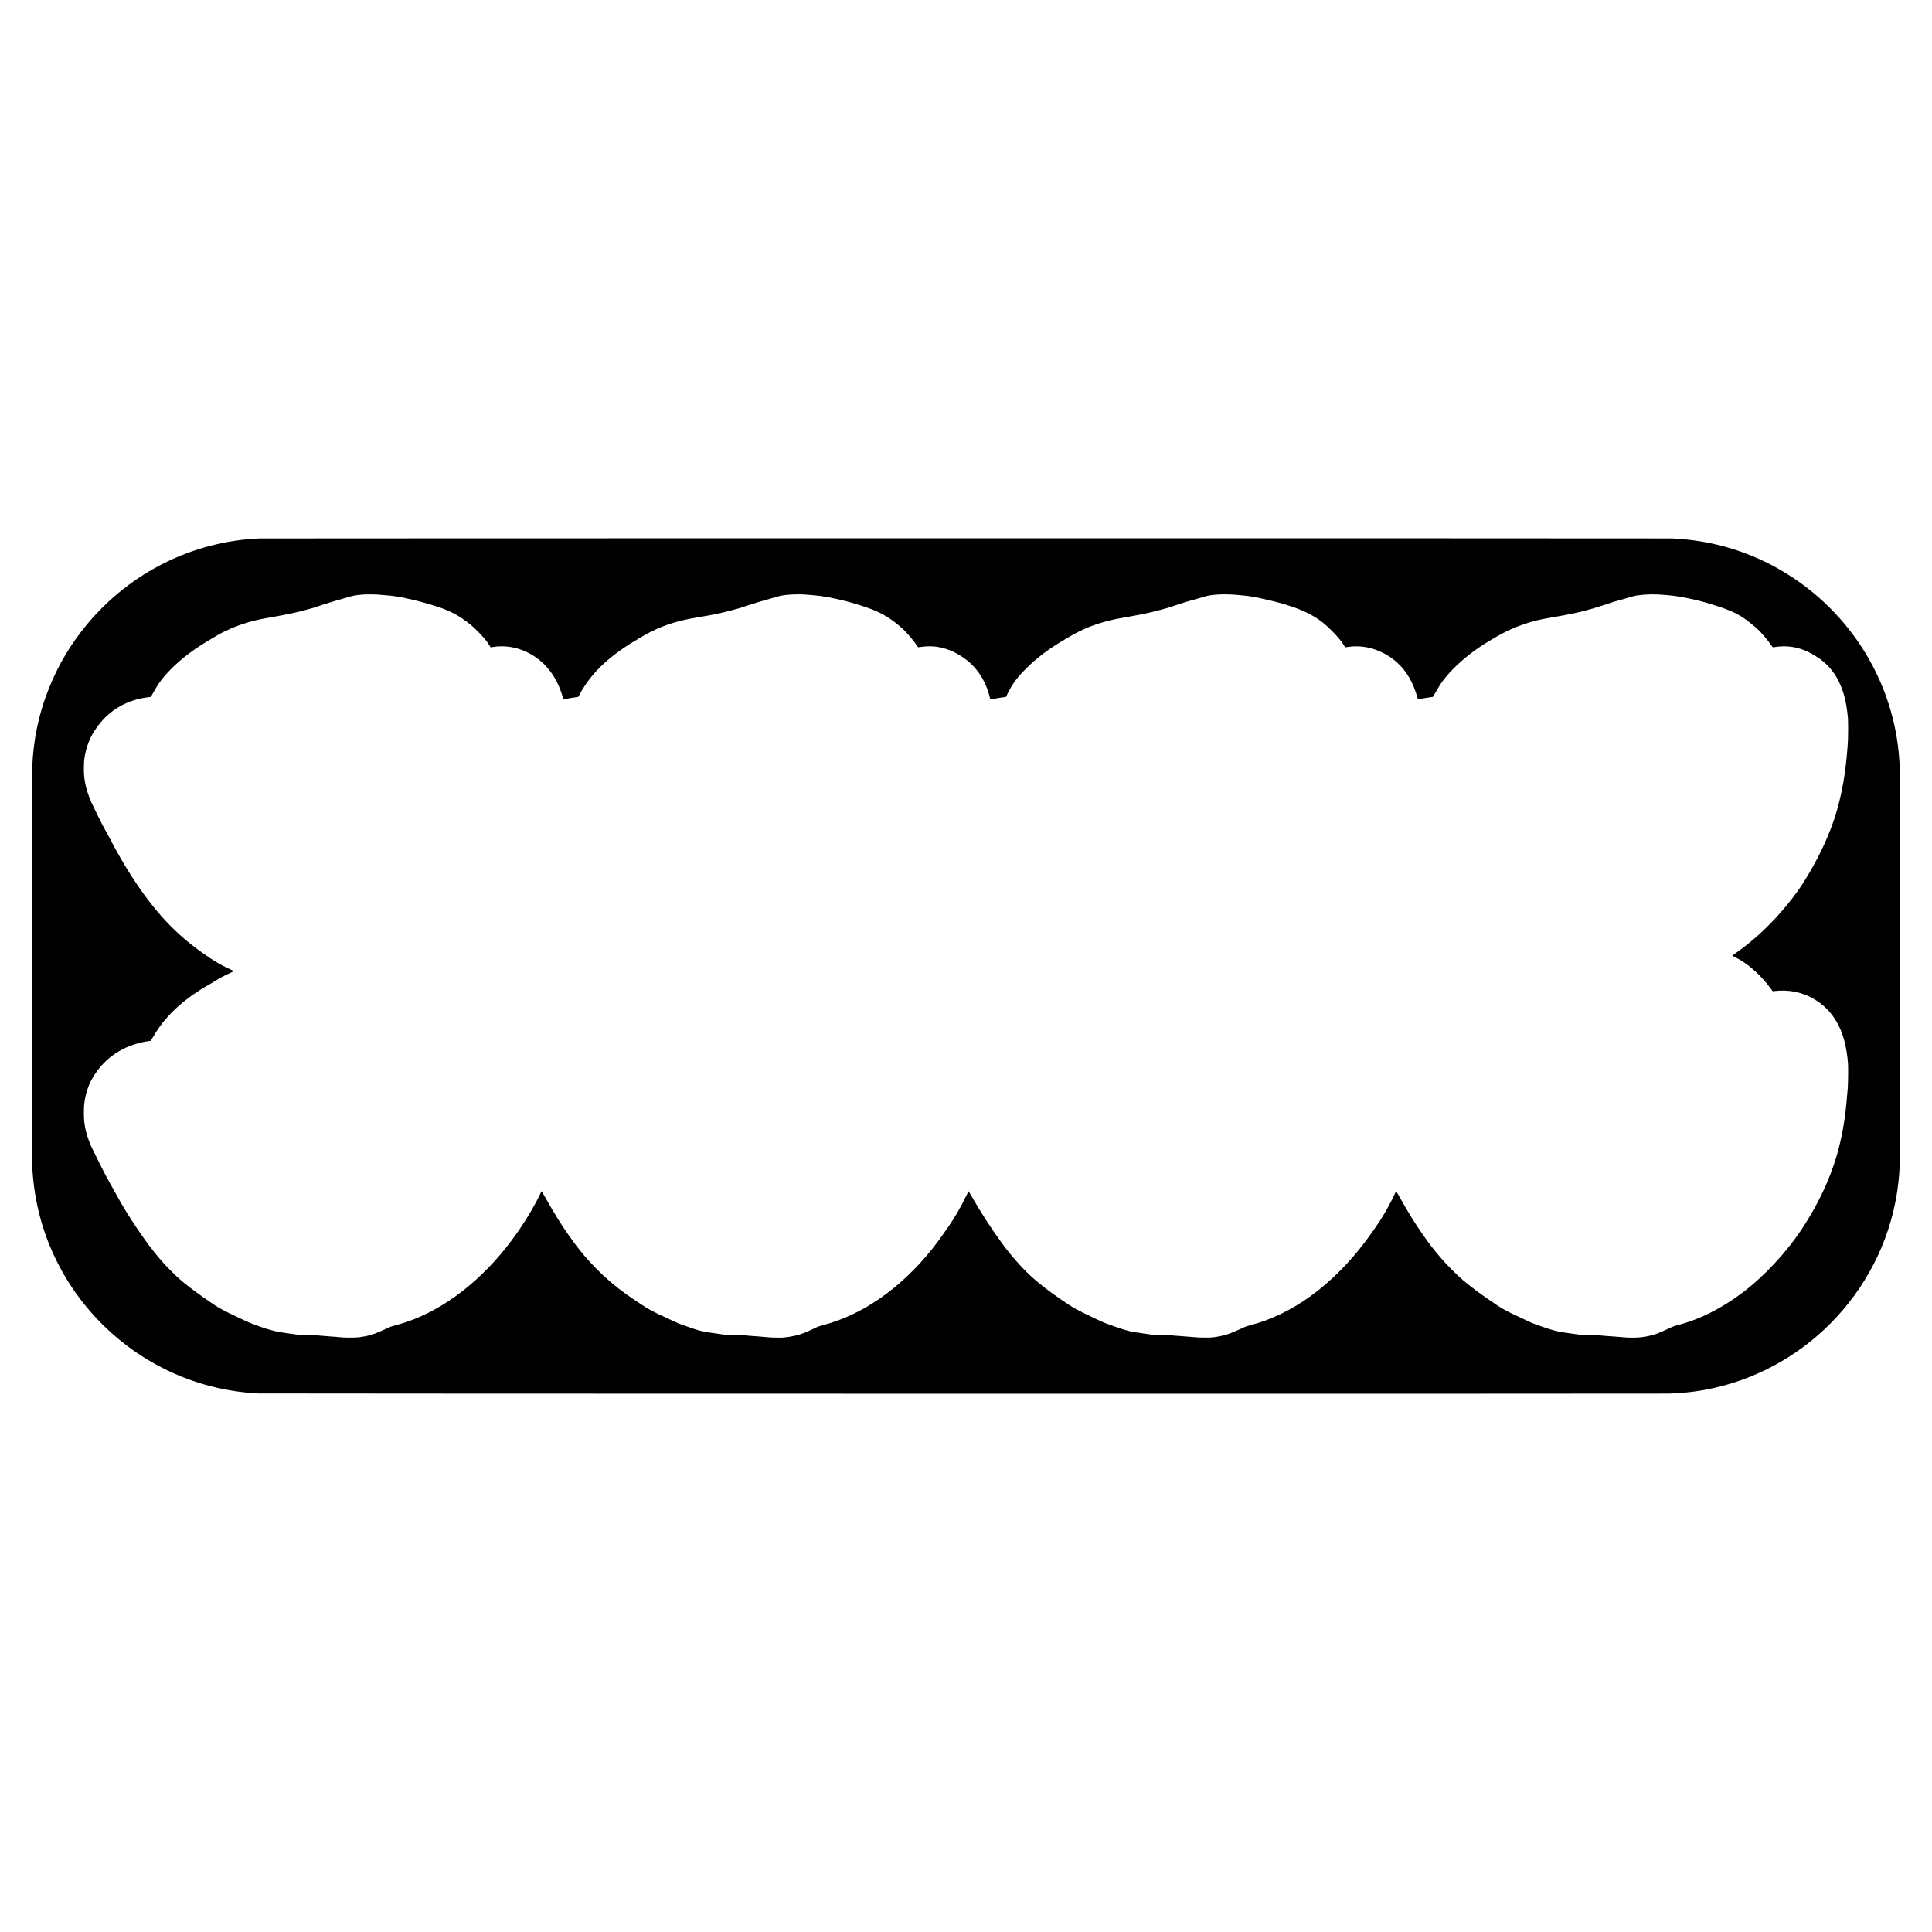 <?xml version="1.0" encoding="UTF-8" standalone="yes"?>
<svg version="1.0" xmlns="http://www.w3.org/2000/svg" width="3000mm" height="3000mm" viewBox="0 0 11339 11339" preserveAspectRatio="xMidYMid meet">
  <g transform="translate(0,11339) scale(0.1,-0.1)" fill="#000000" stroke="none">
    <path d="M15230 81789 c-3913 -169 -7566 -1984 -10104 -5019 -948 -1133 -1700
-2392 -2251 -3765 -605 -1506 -927 -3045 -985 -4700 -17 -463 -8 -23277 8
-23505 7 -91 19 -253 28 -360 302 -3832 2192 -7375 5229 -9801 1885 -1506
4128 -2499 6491 -2873 469 -75 853 -116 1474 -158 239 -16 82298 -24 82820 -8
943 29 1752 129 2640 326 2039 453 3986 1386 5641 2705 2271 1810 3932 4281
4734 7044 305 1050 480 2103 535 3224 14 277 14 23319 0 23591 -14 283 -28
463 -56 750 -423 4285 -2855 8170 -6555 10470 -2040 1269 -4338 1976 -6759
2080 -285 12 -82606 11 -82890 -1z m6885 -3289 c155 -9 448 -34 765 -65 693
-68 1817 -331 2825 -662 605 -198 1114 -450 1523 -754 77 -57 173 -126 213
-154 132 -91 252 -192 444 -377 439 -422 673 -696 853 -997 l56 -93 40 6 c23
3 85 12 140 20 501 77 1061 24 1556 -146 1232 -423 2130 -1440 2506 -2837 l27
-103 31 5 c17 3 81 17 141 31 127 30 354 68 540 91 72 9 139 18 151 20 15 3
35 34 72 111 153 314 476 796 766 1144 642 769 1523 1474 2706 2165 441 258
557 322 765 425 792 390 1583 637 2555 800 1220 204 1716 312 2645 576 50 14
167 54 260 89 94 35 234 80 313 100 78 19 175 48 215 64 130 51 347 118 602
186 138 36 297 81 355 100 222 71 590 174 675 189 379 66 936 93 1360 66 231
-15 787 -67 962 -90 514 -69 1389 -263 1963 -437 532 -160 1016 -329 1279
-444 543 -239 1091 -608 1588 -1067 224 -207 594 -646 818 -972 32 -47 60 -87
61 -89 2 -2 67 6 146 18 543 80 1026 41 1523 -124 273 -90 457 -176 735 -341
425 -254 744 -528 1034 -889 348 -432 608 -968 756 -1557 22 -89 42 -164 45
-166 2 -2 95 14 207 36 112 23 289 53 393 67 299 40 320 44 323 54 2 5 43 91
92 191 278 563 547 928 1074 1456 631 632 1342 1165 2311 1735 116 67 271 159
345 202 176 104 513 277 720 370 663 297 1372 513 2142 651 139 25 420 75 623
111 790 142 1280 250 1845 408 107 30 255 71 329 91 74 20 201 61 282 91 81
29 198 68 259 85 62 17 188 58 280 90 182 64 394 127 615 185 161 42 563 159
744 216 183 58 452 97 826 120 230 14 722 6 950 -16 88 -8 266 -24 395 -35
480 -42 826 -103 1603 -286 529 -124 810 -203 1332 -374 633 -208 1189 -479
1628 -794 245 -176 376 -288 661 -566 376 -367 620 -657 788 -939 28 -48 53
-88 54 -90 2 -2 67 6 146 18 403 59 779 51 1158 -25 519 -104 1045 -342 1487
-673 635 -475 1087 -1134 1368 -1996 29 -88 65 -209 80 -268 16 -60 34 -111
41 -114 7 -2 59 7 116 21 139 34 301 62 551 96 114 15 210 30 211 32 1 1 40
71 86 153 180 323 378 641 499 800 448 591 1099 1211 1826 1739 394 286 712
490 1270 813 588 342 1100 575 1695 774 539 180 855 255 1585 380 1051 179
1623 300 2197 463 84 24 205 58 268 75 63 16 203 60 310 97 107 36 254 83 325
104 72 20 191 60 265 88 149 56 369 122 590 177 80 20 199 53 265 75 356 115
642 191 805 215 498 74 1067 84 1605 30 77 -8 201 -19 275 -25 591 -48 1589
-253 2340 -481 995 -302 1518 -516 1960 -804 243 -158 695 -517 924 -735 200
-190 537 -589 733 -867 48 -69 95 -134 104 -146 16 -20 17 -20 120 -4 368 59
707 61 1046 7 460 -74 836 -218 1307 -500 308 -185 477 -313 705 -535 588
-572 974 -1369 1150 -2374 38 -214 87 -610 101 -801 12 -181 13 -897 0 -1210
-20 -509 -103 -1385 -186 -1975 -107 -764 -267 -1518 -470 -2223 -397 -1379
-1107 -2887 -2047 -4347 -278 -432 -777 -1080 -1241 -1609 -828 -947 -1764
-1789 -2700 -2431 -86 -59 -156 -110 -155 -114 0 -3 80 -45 177 -93 347 -171
619 -350 952 -625 331 -274 662 -612 931 -948 70 -88 316 -408 323 -421 1 -1
48 5 106 12 57 8 185 18 285 23 797 41 1589 -180 2245 -627 795 -541 1322
-1341 1590 -2412 88 -351 162 -832 191 -1235 16 -229 6 -1184 -16 -1460 -108
-1396 -222 -2202 -446 -3180 -393 -1710 -1141 -3397 -2254 -5085 -917 -1390
-2220 -2782 -3510 -3752 -1234 -927 -2553 -1580 -3827 -1893 -76 -19 -157 -45
-180 -59 -24 -13 -62 -29 -86 -36 -24 -6 -73 -26 -110 -45 -37 -18 -114 -54
-172 -80 -58 -26 -179 -82 -270 -125 -396 -186 -757 -288 -1245 -351 -292 -38
-766 -37 -1160 2 -209 20 -589 50 -835 64 -140 9 -356 28 -480 42 -209 25
-256 27 -665 28 -355 1 -458 4 -535 18 -52 8 -300 43 -550 76 -250 33 -500 70
-555 81 -234 48 -562 138 -795 219 -80 27 -255 88 -390 134 -416 144 -613 225
-865 356 -71 37 -204 101 -295 141 -573 253 -1002 478 -1350 710 -823 546
-1502 1047 -2015 1484 -378 323 -913 862 -1305 1316 -384 444 -636 769 -1005
1295 -499 711 -847 1273 -1465 2368 -74 130 -137 237 -140 237 -3 0 -34 -62
-69 -137 -235 -511 -586 -1147 -901 -1633 -172 -266 -550 -802 -818 -1160
-953 -1272 -2044 -2364 -3210 -3214 -1137 -827 -2386 -1430 -3587 -1730 -166
-42 -319 -97 -375 -136 -8 -6 -125 -57 -260 -114 -135 -57 -303 -130 -375
-161 -252 -111 -562 -200 -887 -254 -286 -48 -387 -56 -743 -56 -332 0 -395 4
-910 50 -154 14 -354 30 -445 35 -305 18 -464 31 -635 52 -148 19 -227 22
-615 23 -374 1 -461 4 -545 18 -55 10 -232 36 -393 58 -880 118 -936 132
-1907 471 -430 151 -506 182 -995 413 -1020 482 -1284 628 -1915 1058 -830
567 -1462 1060 -1940 1513 -554 526 -1134 1195 -1642 1894 -643 886 -1224
1787 -1788 2773 -72 126 -135 230 -139 231 -5 0 -59 -106 -121 -236 -329 -693
-729 -1377 -1157 -1978 -68 -96 -182 -258 -253 -360 -156 -224 -428 -590 -595
-800 -1839 -2308 -4120 -3899 -6429 -4486 -149 -37 -370 -116 -406 -144 -20
-16 -523 -243 -654 -296 -368 -148 -805 -248 -1248 -285 -152 -12 -629 -7
-828 10 -60 5 -220 19 -355 30 -135 11 -292 25 -350 31 -58 5 -195 14 -305 20
-110 6 -301 22 -425 37 -210 25 -256 26 -675 27 l-450 2 -350 51 c-192 29
-440 64 -550 78 -399 52 -780 148 -1190 300 -93 35 -252 90 -352 124 -266 88
-453 166 -773 321 -157 76 -364 173 -460 216 -361 161 -781 378 -1025 529
-201 124 -876 576 -1090 730 -682 489 -1262 980 -1785 1512 -626 635 -1090
1197 -1650 1998 -486 695 -863 1305 -1420 2295 -78 140 -149 261 -156 269 -10
11 -22 -8 -70 -110 -377 -809 -1018 -1856 -1682 -2749 -1731 -2325 -3911
-4027 -6143 -4795 -201 -69 -467 -149 -694 -208 -93 -25 -195 -55 -225 -67
-30 -12 -77 -30 -105 -39 -53 -19 -270 -117 -518 -233 -426 -198 -788 -300
-1302 -365 -172 -22 -749 -25 -975 -6 -80 7 -275 24 -435 38 -159 14 -402 32
-540 40 -137 8 -356 27 -485 42 -222 27 -254 28 -590 25 -354 -4 -511 4 -685
33 -49 8 -261 37 -470 65 -655 88 -951 160 -1593 384 -432 151 -700 258 -992
398 -69 33 -258 122 -420 198 -581 271 -961 471 -1230 647 -908 595 -1801
1267 -2285 1720 -179 168 -536 529 -697 704 -374 410 -803 945 -1154 1439
-827 1164 -1329 1983 -2132 3470 -61 113 -140 257 -177 320 -86 149 -800 1586
-882 1775 -53 123 -168 440 -207 572 -74 248 -126 506 -163 803 -26 210 -26
832 0 1040 81 642 279 1211 588 1681 461 701 1013 1197 1724 1549 448 222 961
378 1467 447 l129 17 71 126 c542 952 1195 1681 2148 2398 356 269 867 597
1285 827 88 49 198 114 245 145 218 145 501 298 883 475 132 61 239 115 238
120 0 6 -67 40 -148 76 -634 281 -1229 645 -2043 1252 -853 635 -1621 1364
-2331 2212 -973 1163 -1902 2599 -2794 4320 -48 94 -132 247 -185 340 -153
267 -292 533 -422 807 -65 139 -177 368 -248 508 -70 140 -157 320 -193 400
-70 157 -197 495 -245 655 -93 304 -157 644 -183 978 -15 193 -6 687 15 862
57 459 173 863 375 1298 78 169 244 435 414 667 718 975 1747 1561 2997 1704
68 8 126 19 128 24 1 5 61 112 133 238 282 495 434 715 713 1034 634 723 1482
1405 2501 2011 608 362 724 428 980 554 560 275 1164 492 1798 645 273 66 370
85 962 189 980 173 1535 293 2067 446 84 24 200 55 258 70 152 38 227 61 390
121 80 29 195 67 255 84 61 18 223 70 360 116 138 45 338 106 445 134 182 48
327 91 775 226 231 70 564 121 905 137 160 8 569 6 715 -3z"/>
  </g>
</svg>